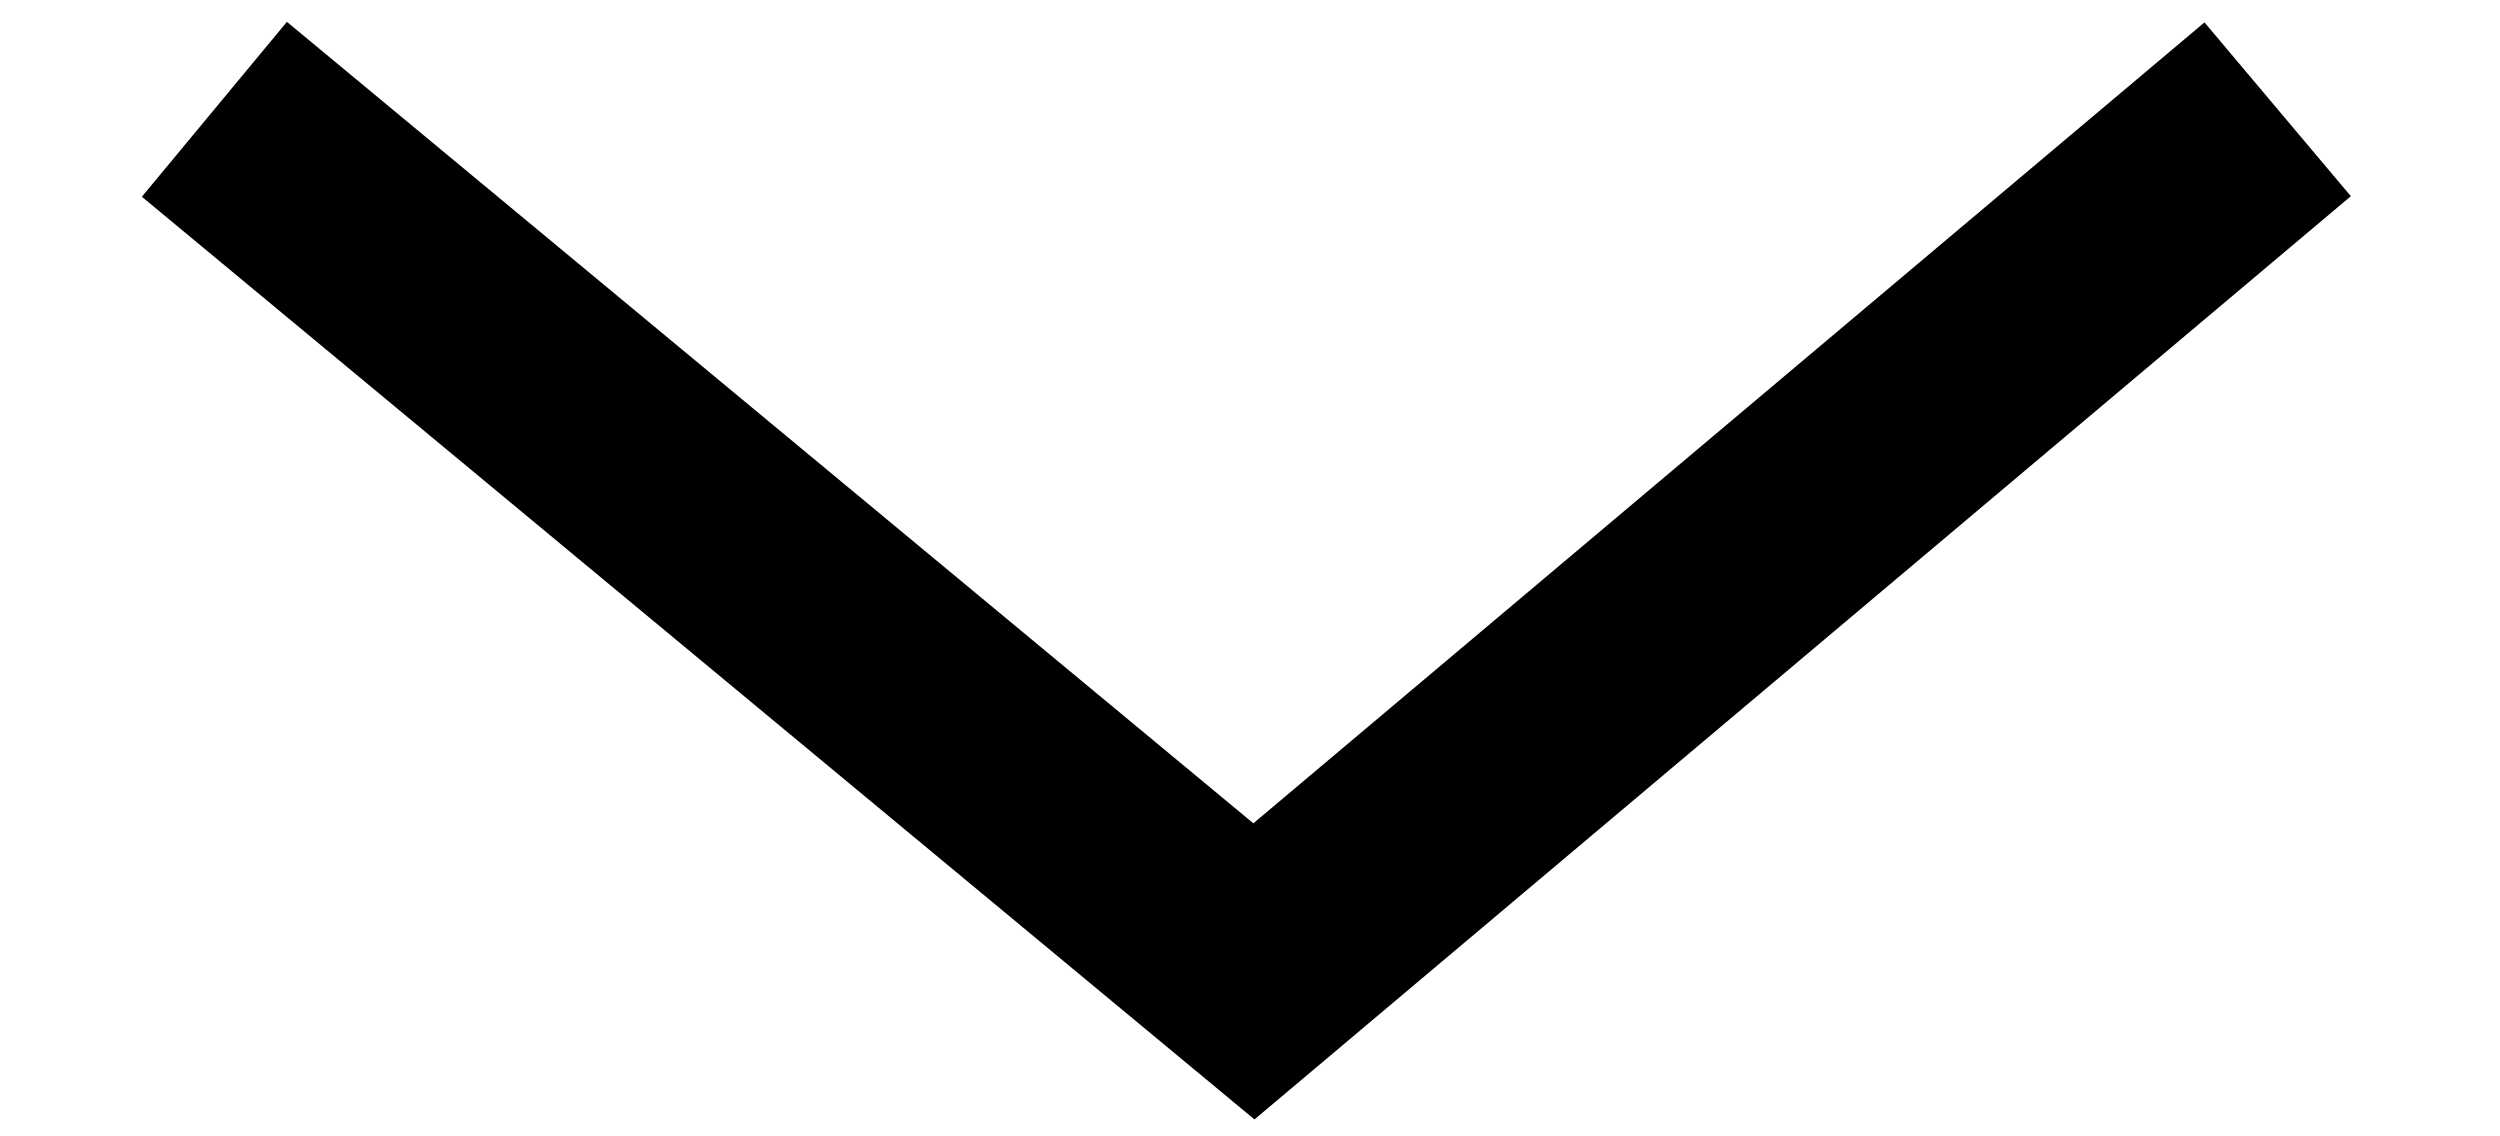 <?xml version="1.0" encoding="utf-8"?>
<!-- Generator: Adobe Illustrator 16.0.4, SVG Export Plug-In . SVG Version: 6.00 Build 0)  -->
<!DOCTYPE svg PUBLIC "-//W3C//DTD SVG 1.1//EN" "http://www.w3.org/Graphics/SVG/1.1/DTD/svg11.dtd">
<svg version="1.1" id="Layer_1" xmlns="http://www.w3.org/2000/svg" xmlns:xlink="http://www.w3.org/1999/xlink" x="0px" y="0px"
	 width="22.005px" height="9.998px" viewBox="393.731 821.143 22.005 9.998" enable-background="new 393.731 821.143 22.005 9.998"
	 xml:space="preserve">
<polyline fill="none" stroke="#000000" stroke-width="2" stroke-miterlimit="10" points="395.618,822.105 404.768,829.693 
	413.779,822.105 "/>
</svg>
